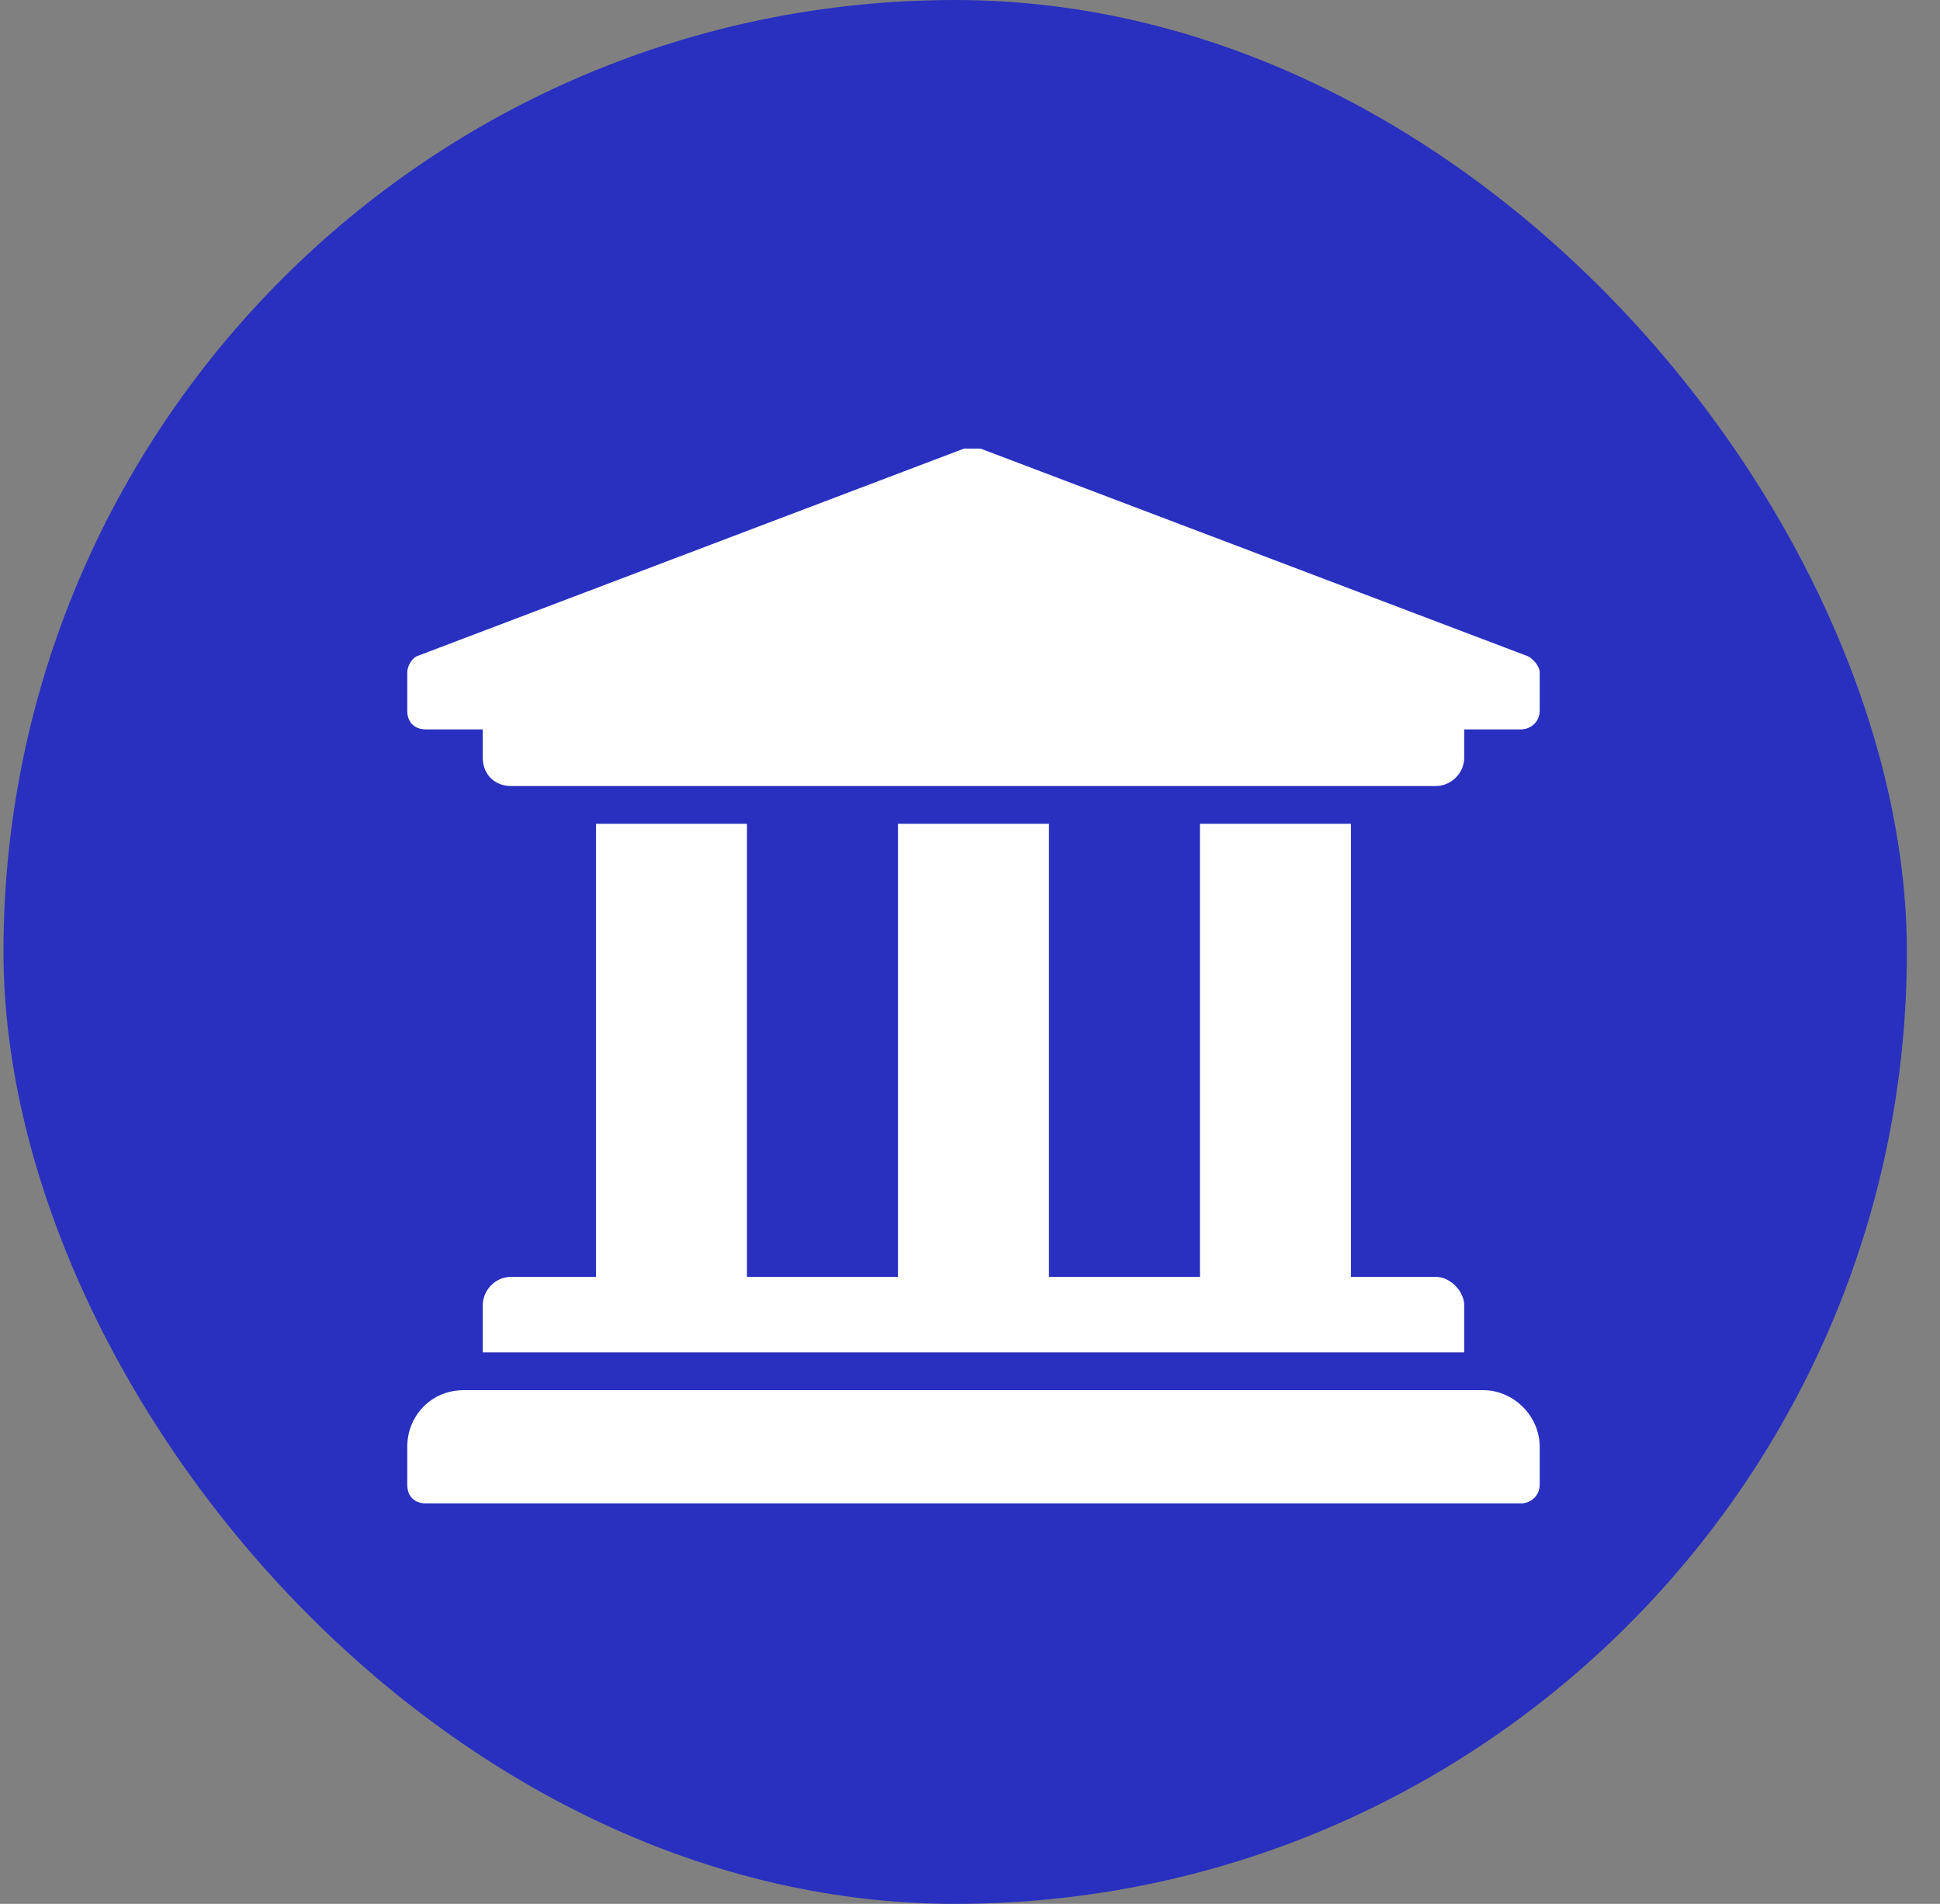 <svg width="53" height="52" viewBox="0 0 53 52" fill="none" xmlns="http://www.w3.org/2000/svg">
<rect x="0" y="0" width="53" height="52" fill="#808080" stroke="none"/>
<rect x="0.095" width="52" height="52" rx="26" fill="#2930BF"/>
<path d="M42.064 18.375V19.406C42.064 19.729 41.806 19.922 41.548 19.922H40.001V20.695C40.001 21.146 39.614 21.469 39.228 21.469H13.962C13.511 21.469 13.189 21.146 13.189 20.695V19.922H11.642C11.32 19.922 11.126 19.729 11.126 19.406V18.375C11.126 18.182 11.255 17.988 11.384 17.924L26.337 12.252C26.402 12.252 26.466 12.252 26.53 12.252C26.659 12.252 26.724 12.252 26.788 12.252L41.742 17.924C41.87 17.988 42.064 18.182 42.064 18.375ZM40.517 37.969C41.355 37.969 42.064 38.678 42.064 39.516V40.547C42.064 40.869 41.806 41.062 41.548 41.062H11.642C11.32 41.062 11.126 40.869 11.126 40.547V39.516C11.126 38.678 11.771 37.969 12.673 37.969H40.517ZM16.282 22.5H20.407V34.875H24.532V22.5H28.657V34.875H32.782V22.5H36.907V34.875H39.228C39.614 34.875 40.001 35.262 40.001 35.648V36.938H13.189V35.648C13.189 35.262 13.511 34.875 13.962 34.875H16.282V22.5Z" fill="white"/>
</svg>
